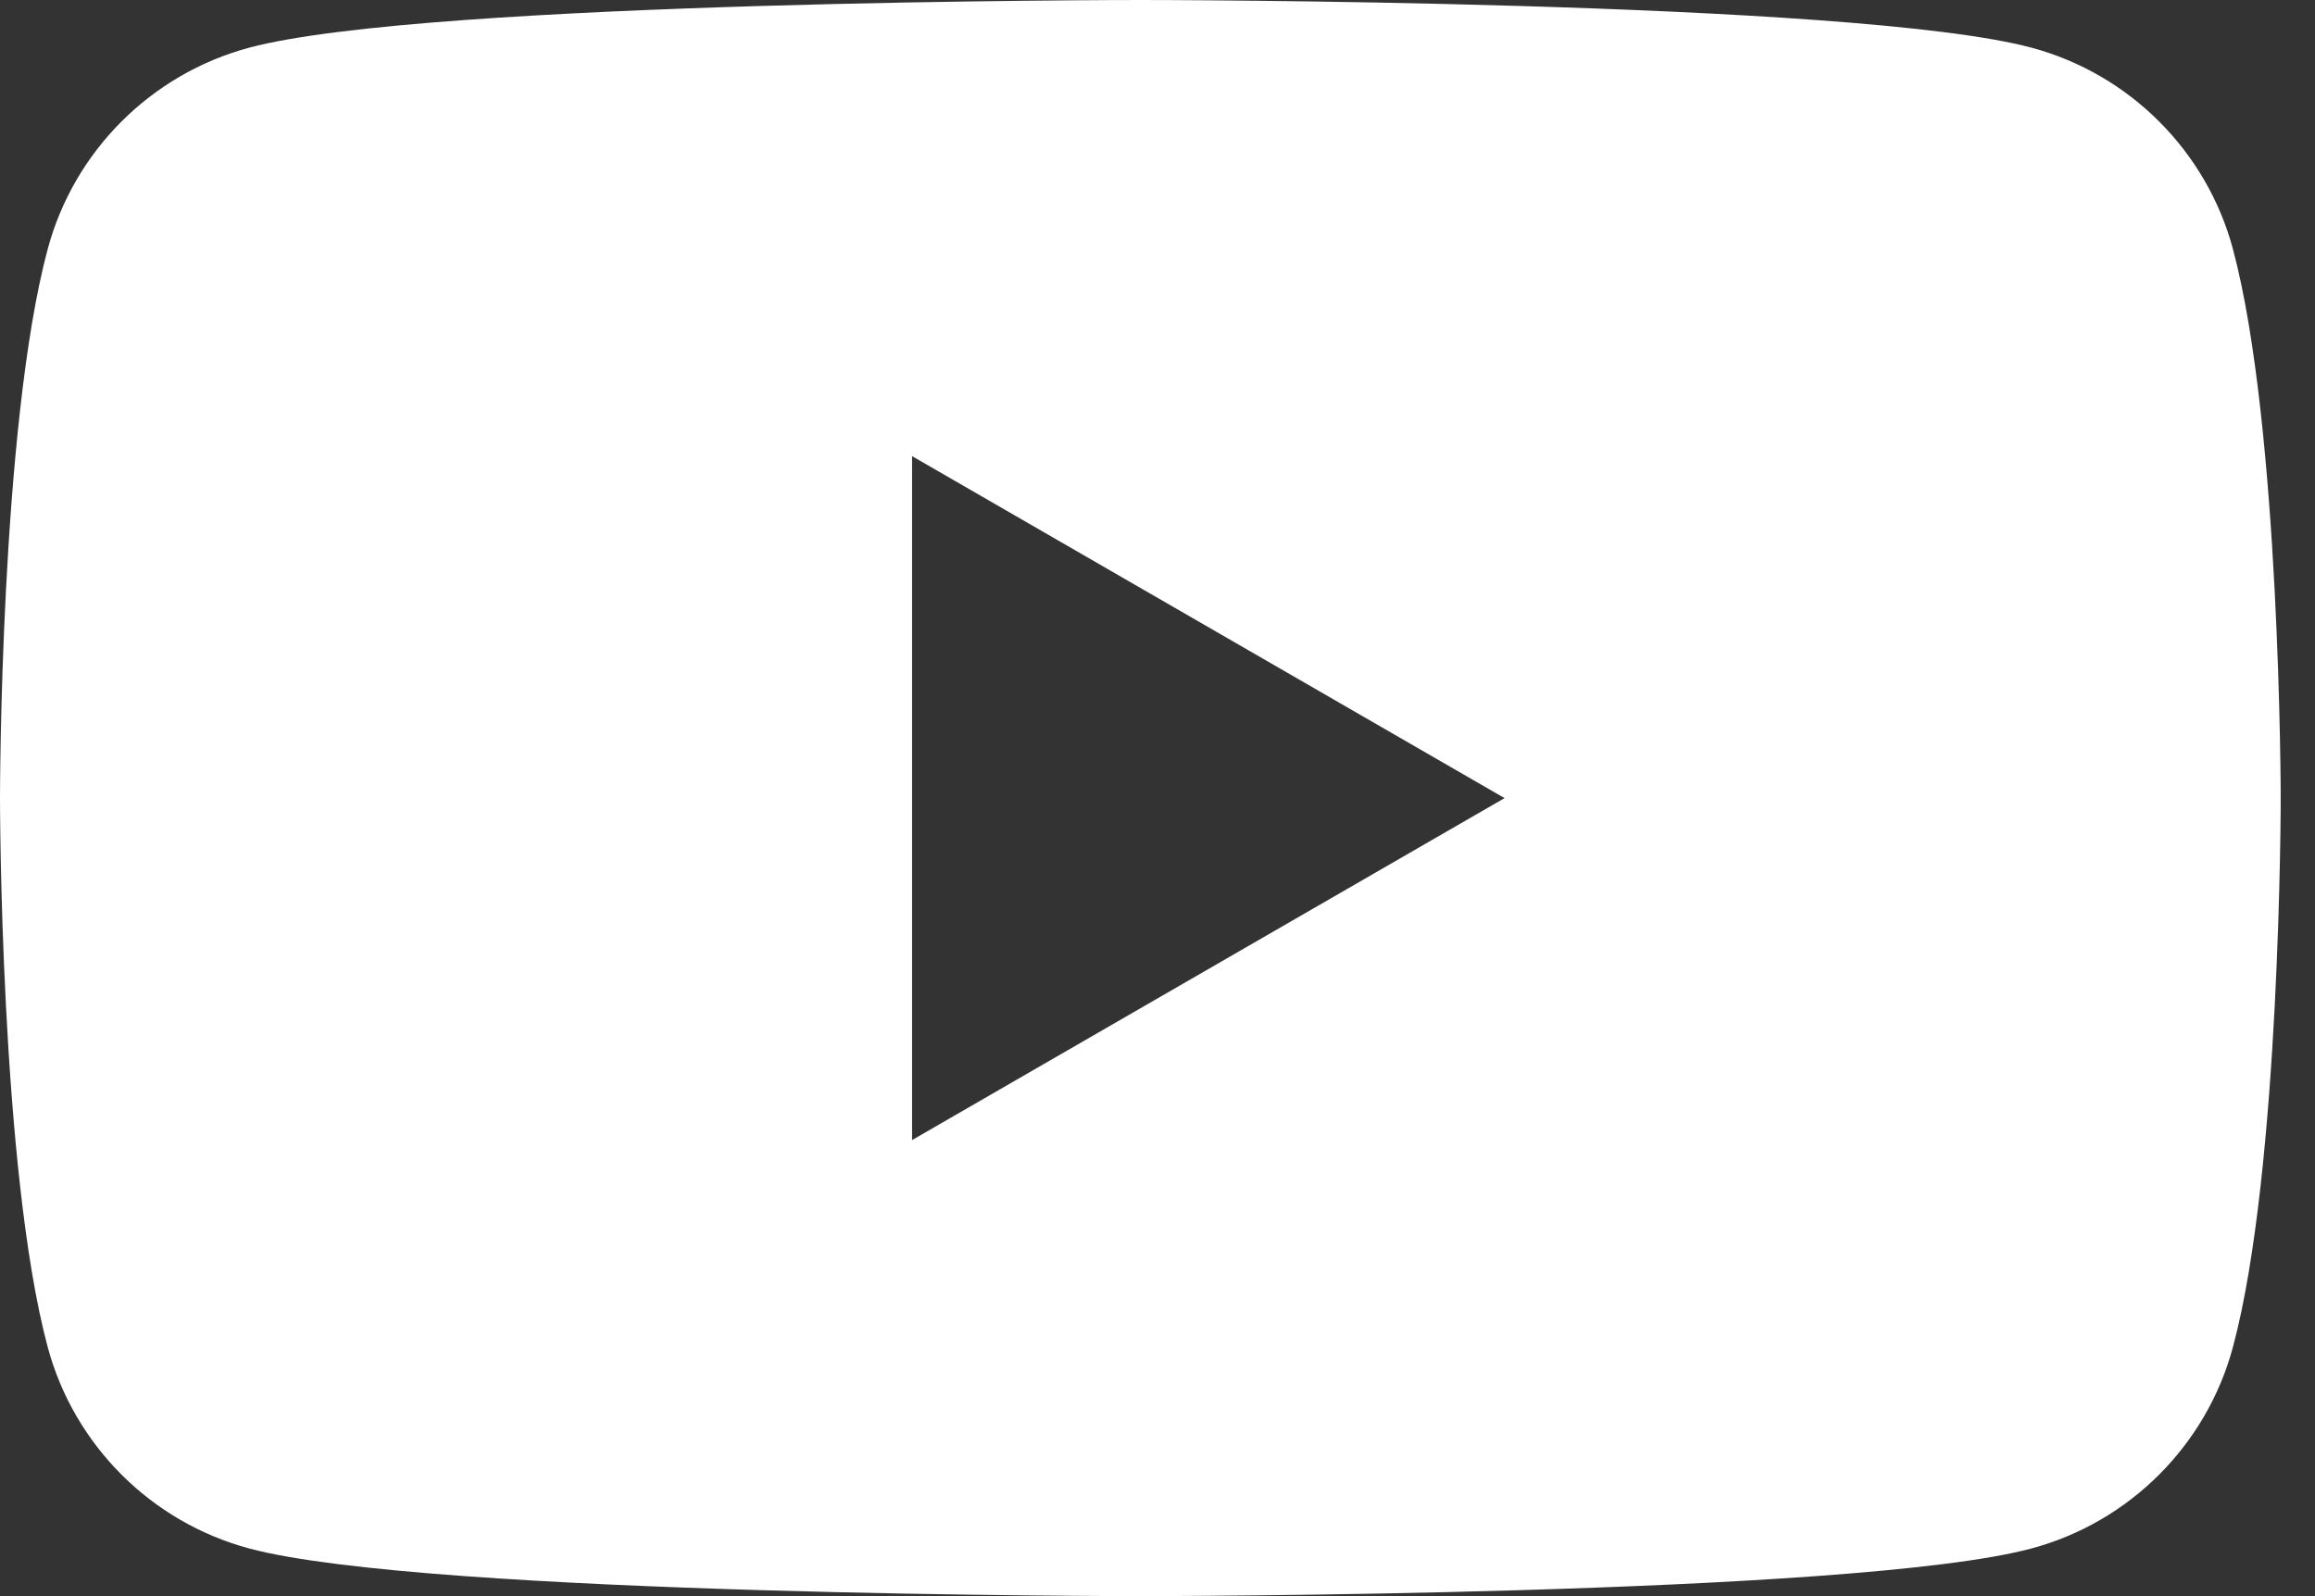 <svg width="58" height="40" viewBox="0 0 58 40" fill="none" xmlns="http://www.w3.org/2000/svg">
<rect x="0" y="0" width="58" height="40" fill="#333333" stroke="none"/>
<g clip-path="url(#clip0_536_51836)">
<path d="M28.57 0C28.656 6.96591e-06 46.45 0.003 50.894 1.194C53.353 1.853 55.287 3.786 55.945 6.246C57.135 10.7 57.141 20 57.141 20C57.141 20 57.14 29.299 55.945 33.754C55.287 36.214 53.353 38.147 50.894 38.806C46.45 39.998 28.656 40 28.57 40C28.57 40 10.7 40.001 6.246 38.806C3.786 38.147 1.853 36.214 1.194 33.754C-0 29.299 0 20 0 20C0 20 -0 10.7 1.194 6.246C1.853 3.786 3.786 1.853 6.246 1.194C10.7 -0 28.57 0 28.57 0ZM22.851 28.571L37.695 20.001L22.851 11.431V28.571Z" fill="white"/>
</g>
<defs>
<clipPath id="clip0_536_51836">
<rect width="57.14" height="40" fill="white"/>
</clipPath>
</defs>
</svg>
